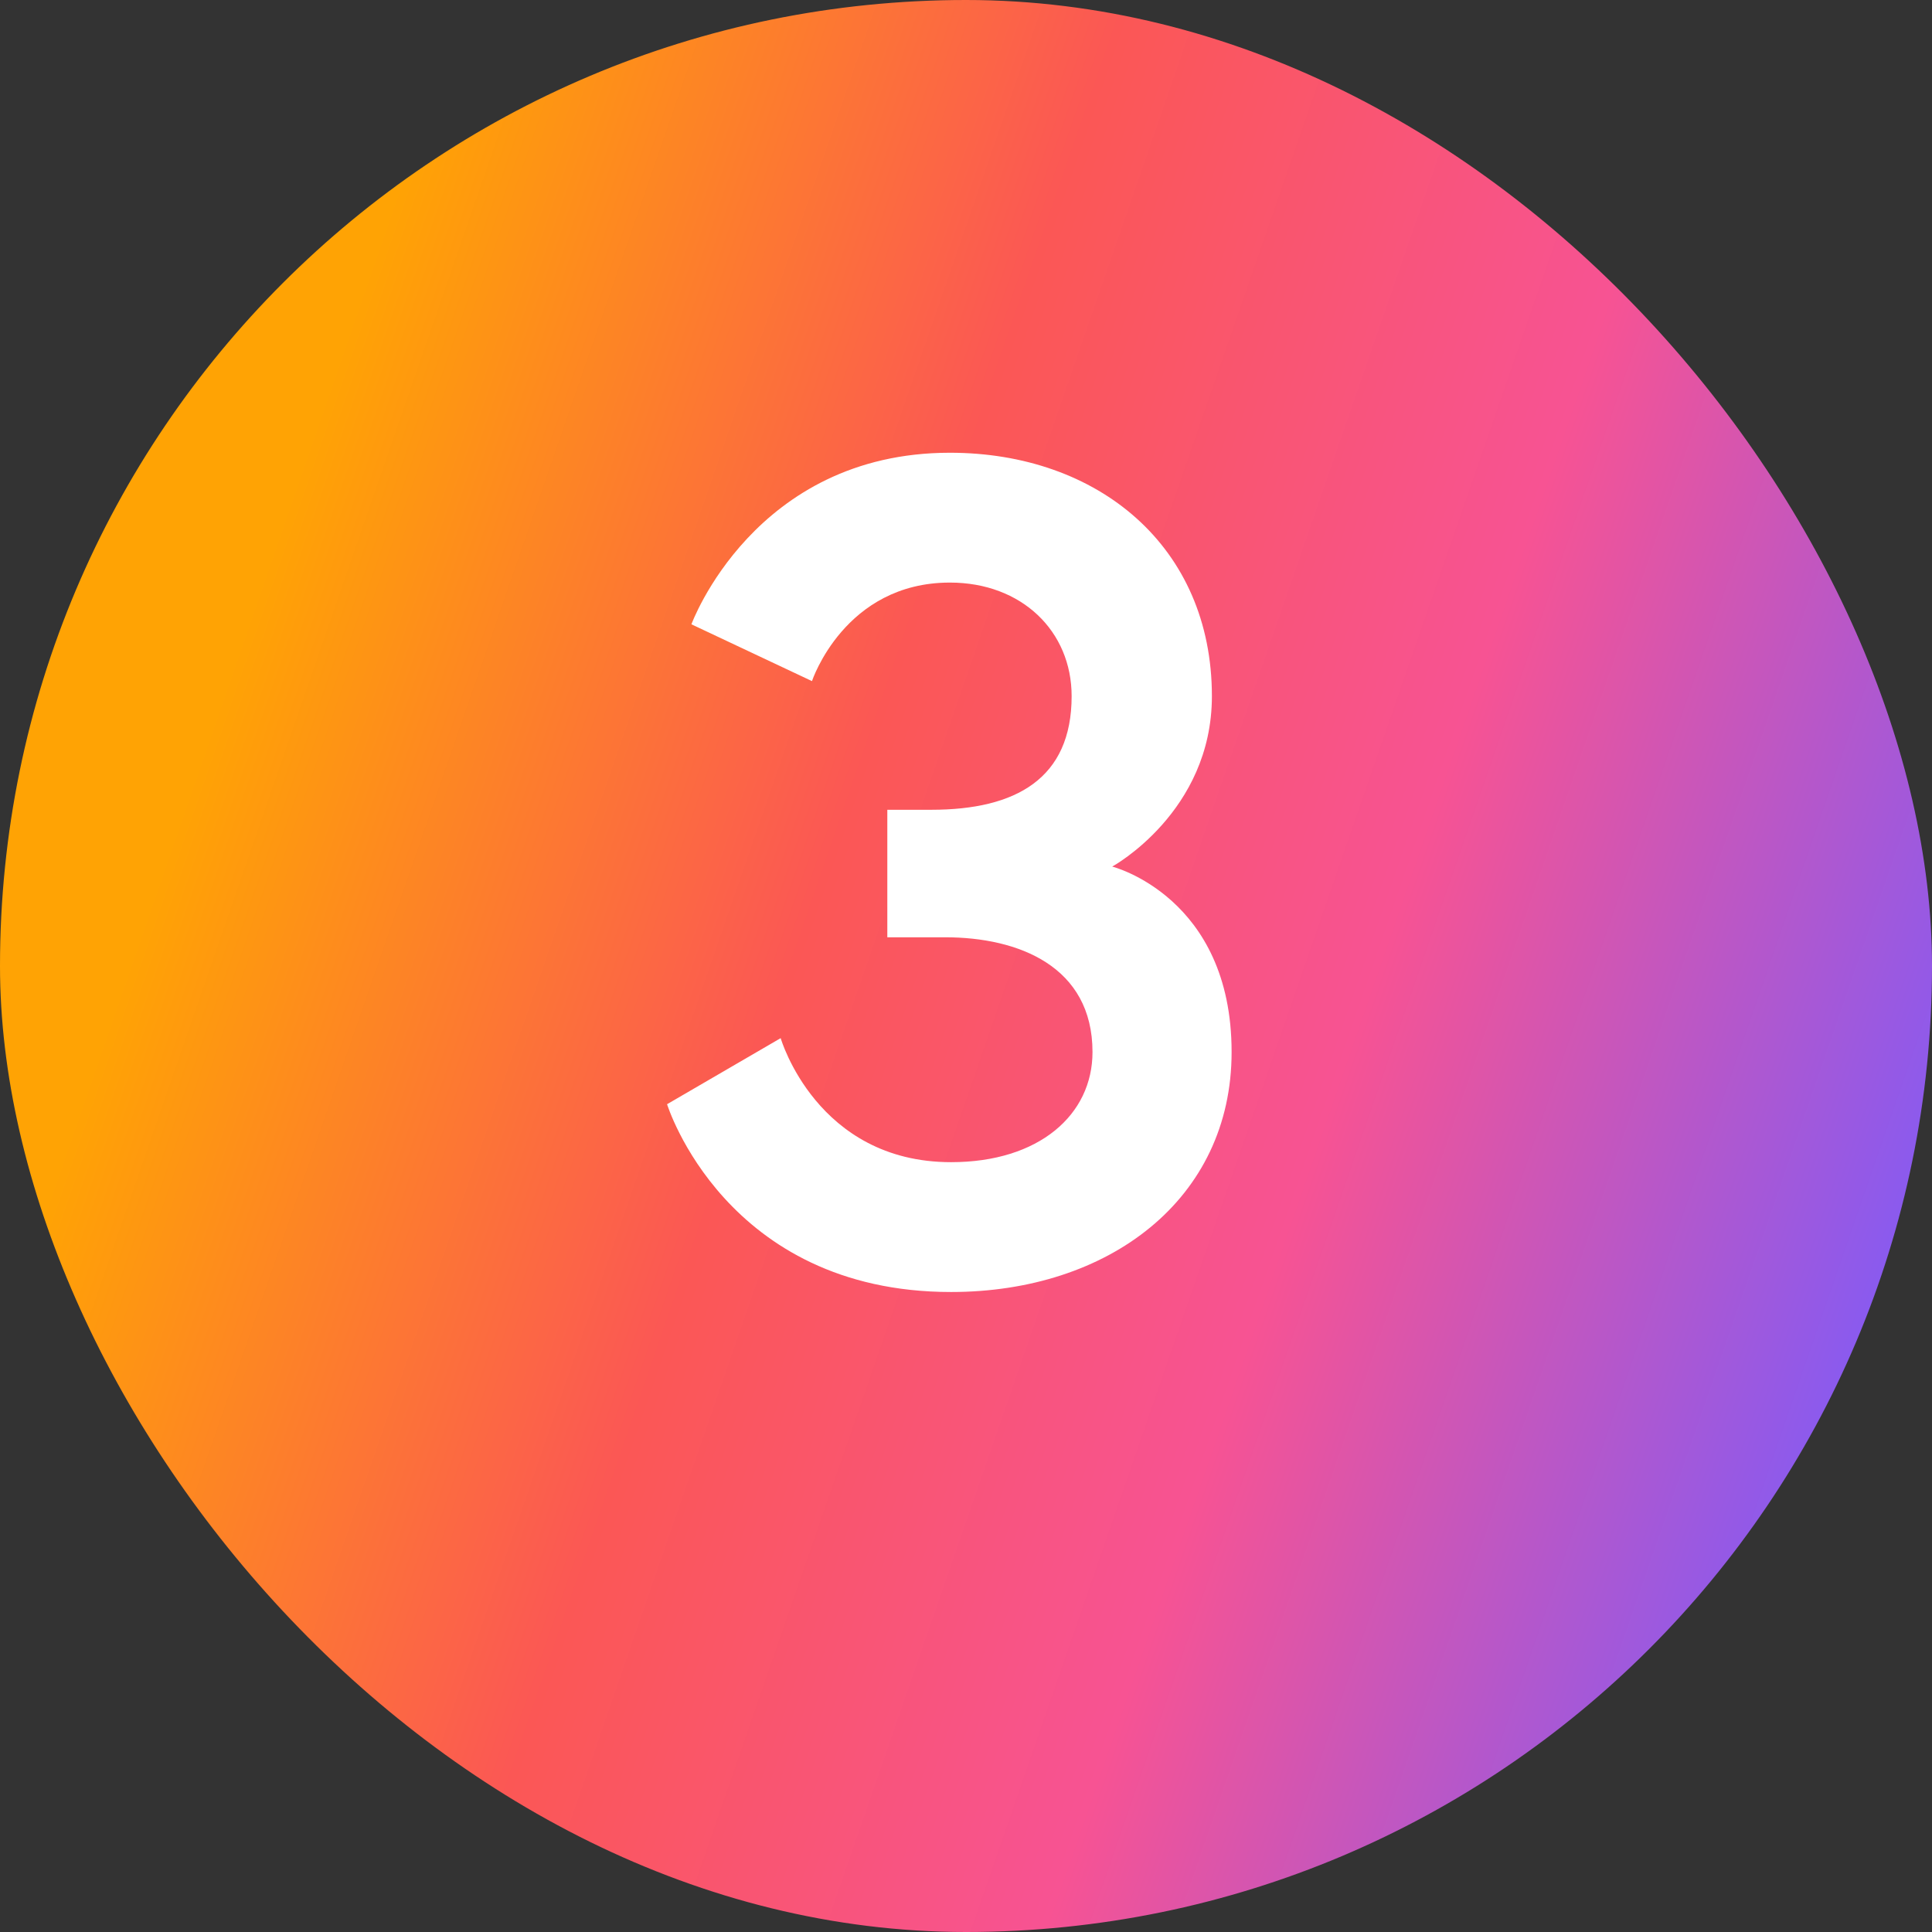 <svg xmlns="http://www.w3.org/2000/svg" fill="none" viewBox="0 0 65 65" height="65" width="65">
<rect x="0" y="0" width="65" height="65" fill="#333333" stroke="none"/>
<rect fill="url(#paint0_linear_5095_407)" rx="32.5" height="65" width="65"></rect>
<path fill="white" d="M36.054 23.422C36.054 21.238 34.377 19.6 31.959 19.6C28.41 19.6 27.318 22.915 27.318 22.915L23.262 21.004C23.262 21.004 25.368 15.232 31.959 15.232C36.951 15.232 40.773 18.391 40.773 23.422C40.773 27.322 37.419 29.155 37.419 29.155C37.419 29.155 41.436 30.169 41.436 35.395C41.436 40.348 37.302 43.468 31.998 43.468C24.393 43.468 22.443 37.15 22.443 37.15L26.265 34.927C26.265 34.927 27.474 39.1 31.998 39.1C34.962 39.1 36.756 37.501 36.756 35.395C36.756 32.509 34.26 31.534 31.803 31.534H29.853V27.244H31.335C34.182 27.244 36.054 26.191 36.054 23.422Z"></path>
<defs>
<linearGradient gradientUnits="userSpaceOnUse" y2="33.665" x2="-11.65" y1="60.19" x1="65" id="paint0_linear_5095_407">
<stop stop-color="#7B5BFB" offset="0.056"></stop>
<stop stop-color="#F75393" offset="0.329"></stop>
<stop stop-color="#FB5755" offset="0.558"></stop>
<stop stop-color="#FFA304" offset="0.819"></stop>
</linearGradient>
</defs>
</svg>
